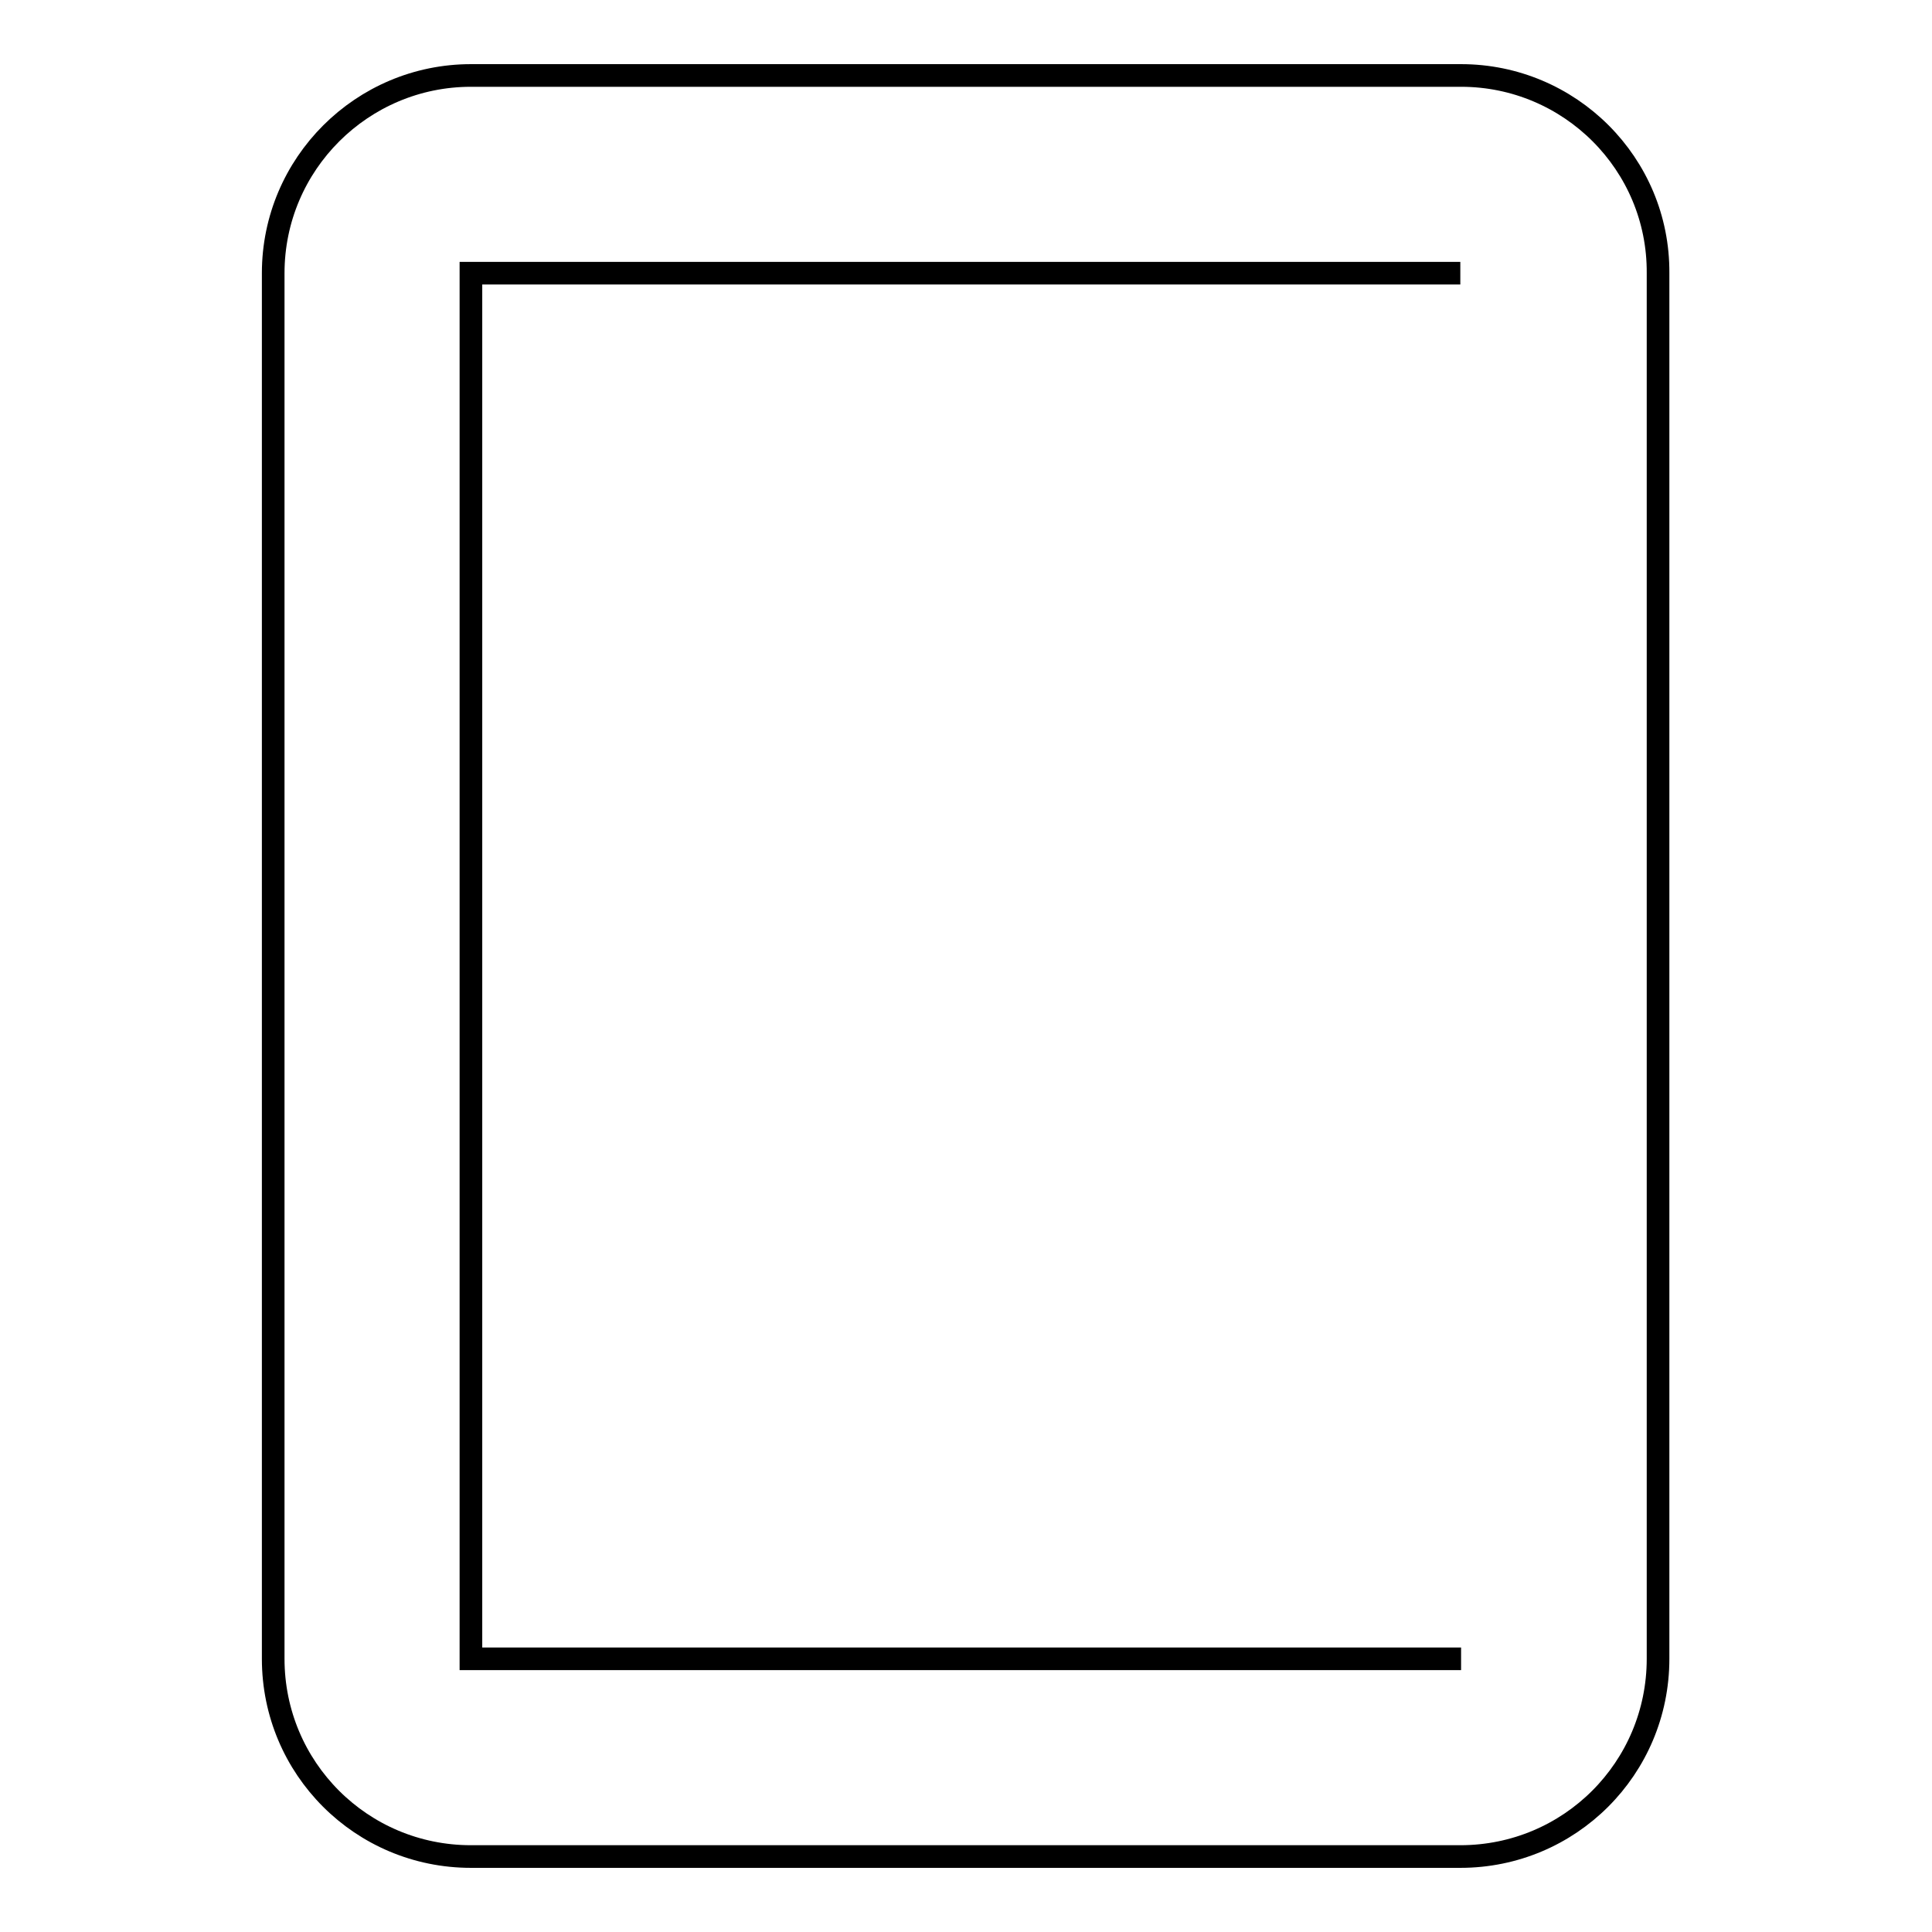 <?xml version="1.0" encoding="utf-8"?>
<!-- Svg Vector Icons : http://www.onlinewebfonts.com/icon -->
<!DOCTYPE svg PUBLIC "-//W3C//DTD SVG 1.1//EN" "http://www.w3.org/Graphics/SVG/1.1/DTD/svg11.dtd">
<svg version="1.1" xmlns="http://www.w3.org/2000/svg" xmlns:xlink="http://www.w3.org/1999/xlink" x="0px" y="0px" viewBox="0 0 256 256" enable-background="new 0 0 256 256" xml:space="preserve">
<g> <path stroke-width="3" fill-opacity="0" stroke="#000000"  d="M193.6,219.8H62.4V36.2h131.1 M193.6,10H62.4C48,10,36.2,21.7,36.2,36.2l0,0v183.6 c0,14.5,11.7,26.2,26.2,26.2h131.1c14.5,0,26.2-11.7,26.2-26.2V36.2C219.8,21.7,208,10,193.6,10z"/></g>
</svg>